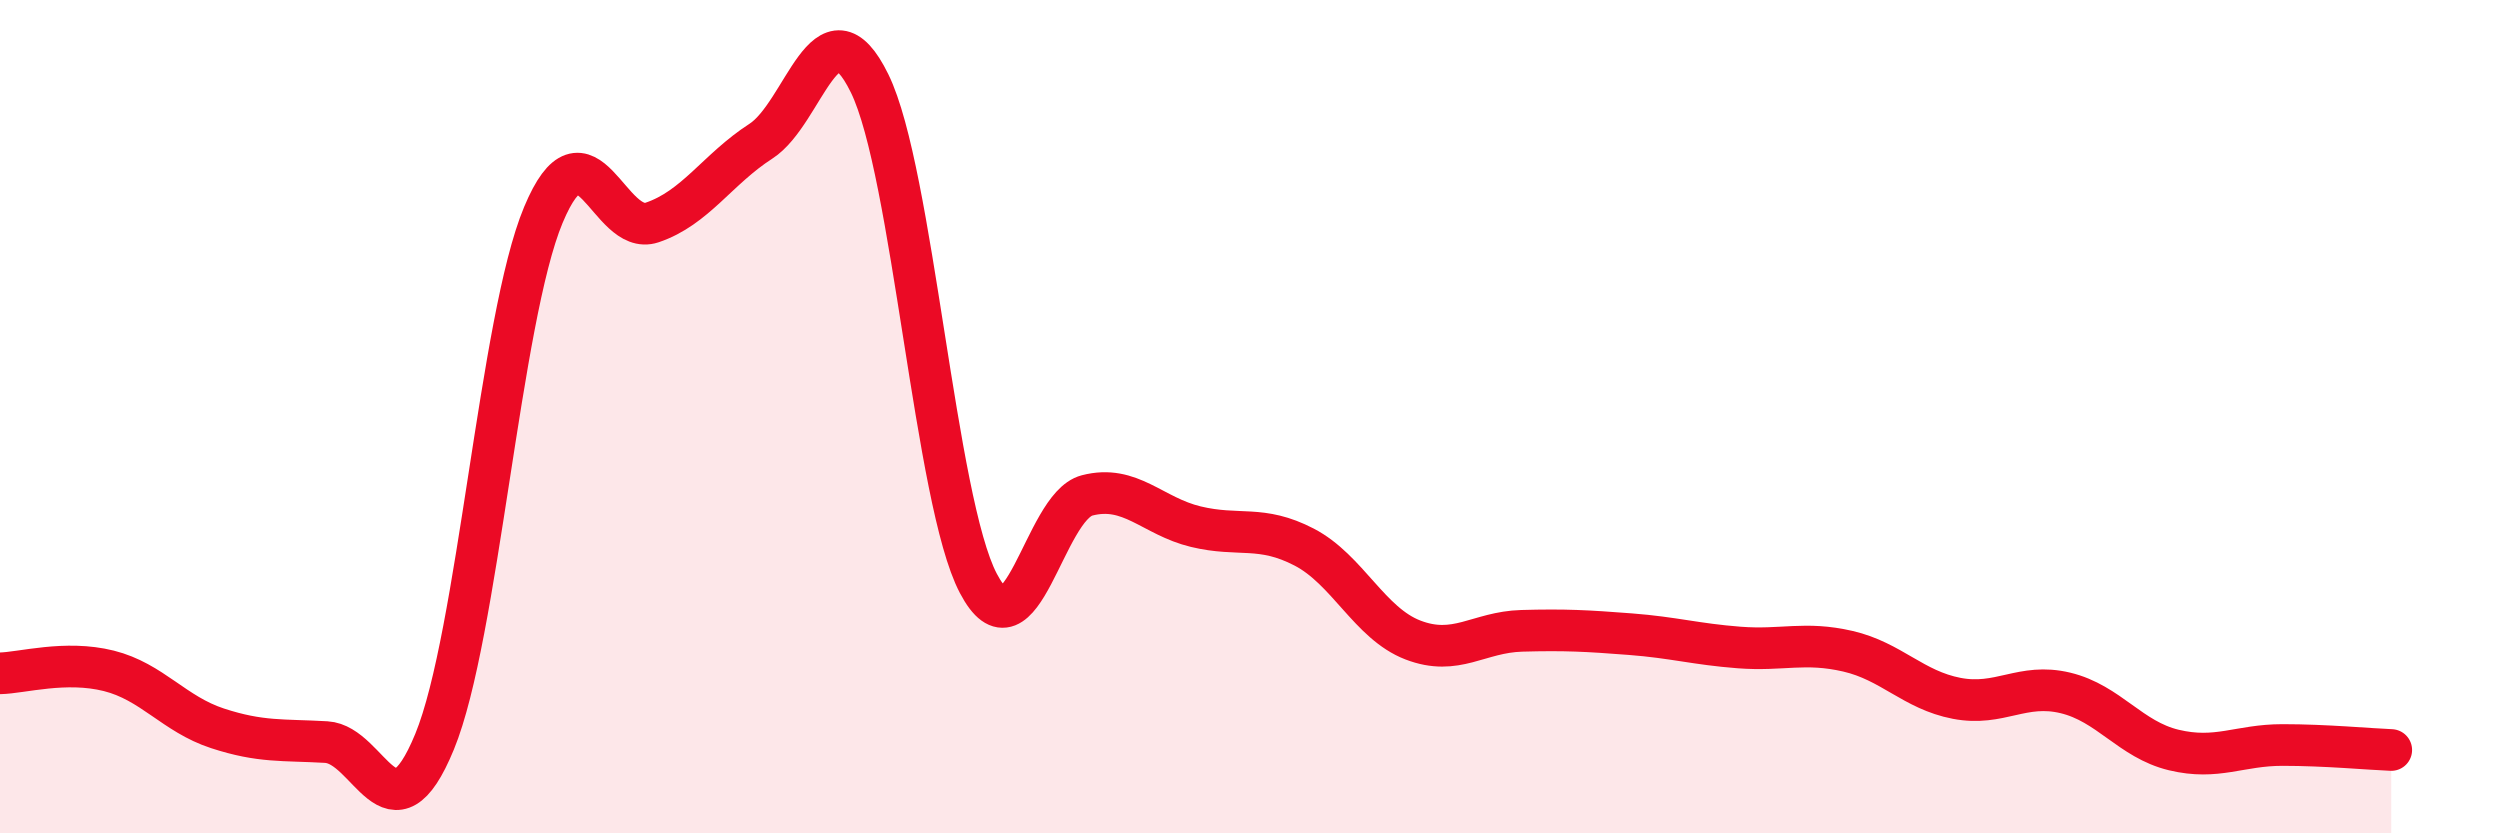 
    <svg width="60" height="20" viewBox="0 0 60 20" xmlns="http://www.w3.org/2000/svg">
      <path
        d="M 0,16.16 C 0.52,16.15 1.57,15.84 2.61,16.1 C 3.65,16.36 4.18,17.14 5.22,17.48 C 6.26,17.82 6.79,17.75 7.83,17.81 C 8.87,17.87 9.39,20.33 10.43,17.8 C 11.47,15.27 12,7.65 13.04,5.16 C 14.08,2.67 14.61,5.69 15.65,5.34 C 16.69,4.99 17.22,4.06 18.26,3.39 C 19.3,2.72 19.83,-0.12 20.87,2 C 21.91,4.12 22.44,12.02 23.48,14 C 24.52,15.98 25.05,12.16 26.09,11.89 C 27.13,11.62 27.66,12.39 28.7,12.64 C 29.74,12.89 30.26,12.59 31.3,13.13 C 32.34,13.67 32.87,14.96 33.91,15.36 C 34.95,15.76 35.48,15.17 36.52,15.14 C 37.56,15.11 38.09,15.14 39.13,15.22 C 40.17,15.3 40.7,15.46 41.74,15.54 C 42.78,15.62 43.31,15.39 44.35,15.63 C 45.39,15.87 45.92,16.56 46.96,16.76 C 48,16.96 48.53,16.38 49.57,16.63 C 50.61,16.88 51.13,17.75 52.17,18 C 53.21,18.25 53.74,17.88 54.78,17.88 C 55.82,17.88 56.87,17.98 57.39,18L57.39 20L0 20Z"
        fill="#EB0A25"
        opacity="0.1"
        stroke-linecap="round"
        stroke-linejoin="round"
      />
      <path
        d="M 0,16.16 C 0.52,16.15 1.57,15.84 2.61,16.1 C 3.65,16.36 4.18,17.14 5.22,17.48 C 6.26,17.82 6.79,17.75 7.83,17.81 C 8.87,17.87 9.39,20.33 10.43,17.8 C 11.47,15.27 12,7.65 13.04,5.16 C 14.08,2.67 14.61,5.69 15.65,5.34 C 16.69,4.99 17.22,4.06 18.26,3.39 C 19.3,2.72 19.83,-0.12 20.87,2 C 21.91,4.12 22.44,12.02 23.48,14 C 24.52,15.98 25.05,12.16 26.09,11.89 C 27.13,11.62 27.66,12.39 28.7,12.64 C 29.74,12.89 30.26,12.59 31.3,13.13 C 32.34,13.67 32.87,14.96 33.91,15.36 C 34.95,15.76 35.48,15.17 36.52,15.14 C 37.56,15.11 38.09,15.14 39.13,15.22 C 40.17,15.3 40.7,15.46 41.74,15.54 C 42.78,15.62 43.31,15.39 44.35,15.63 C 45.39,15.87 45.92,16.56 46.96,16.76 C 48,16.96 48.53,16.38 49.57,16.63 C 50.61,16.88 51.13,17.75 52.17,18 C 53.21,18.25 53.74,17.88 54.78,17.88 C 55.82,17.88 56.87,17.98 57.39,18"
        stroke="#EB0A25"
        stroke-width="1"
        fill="none"
        stroke-linecap="round"
        stroke-linejoin="round"
      />
    </svg>
  